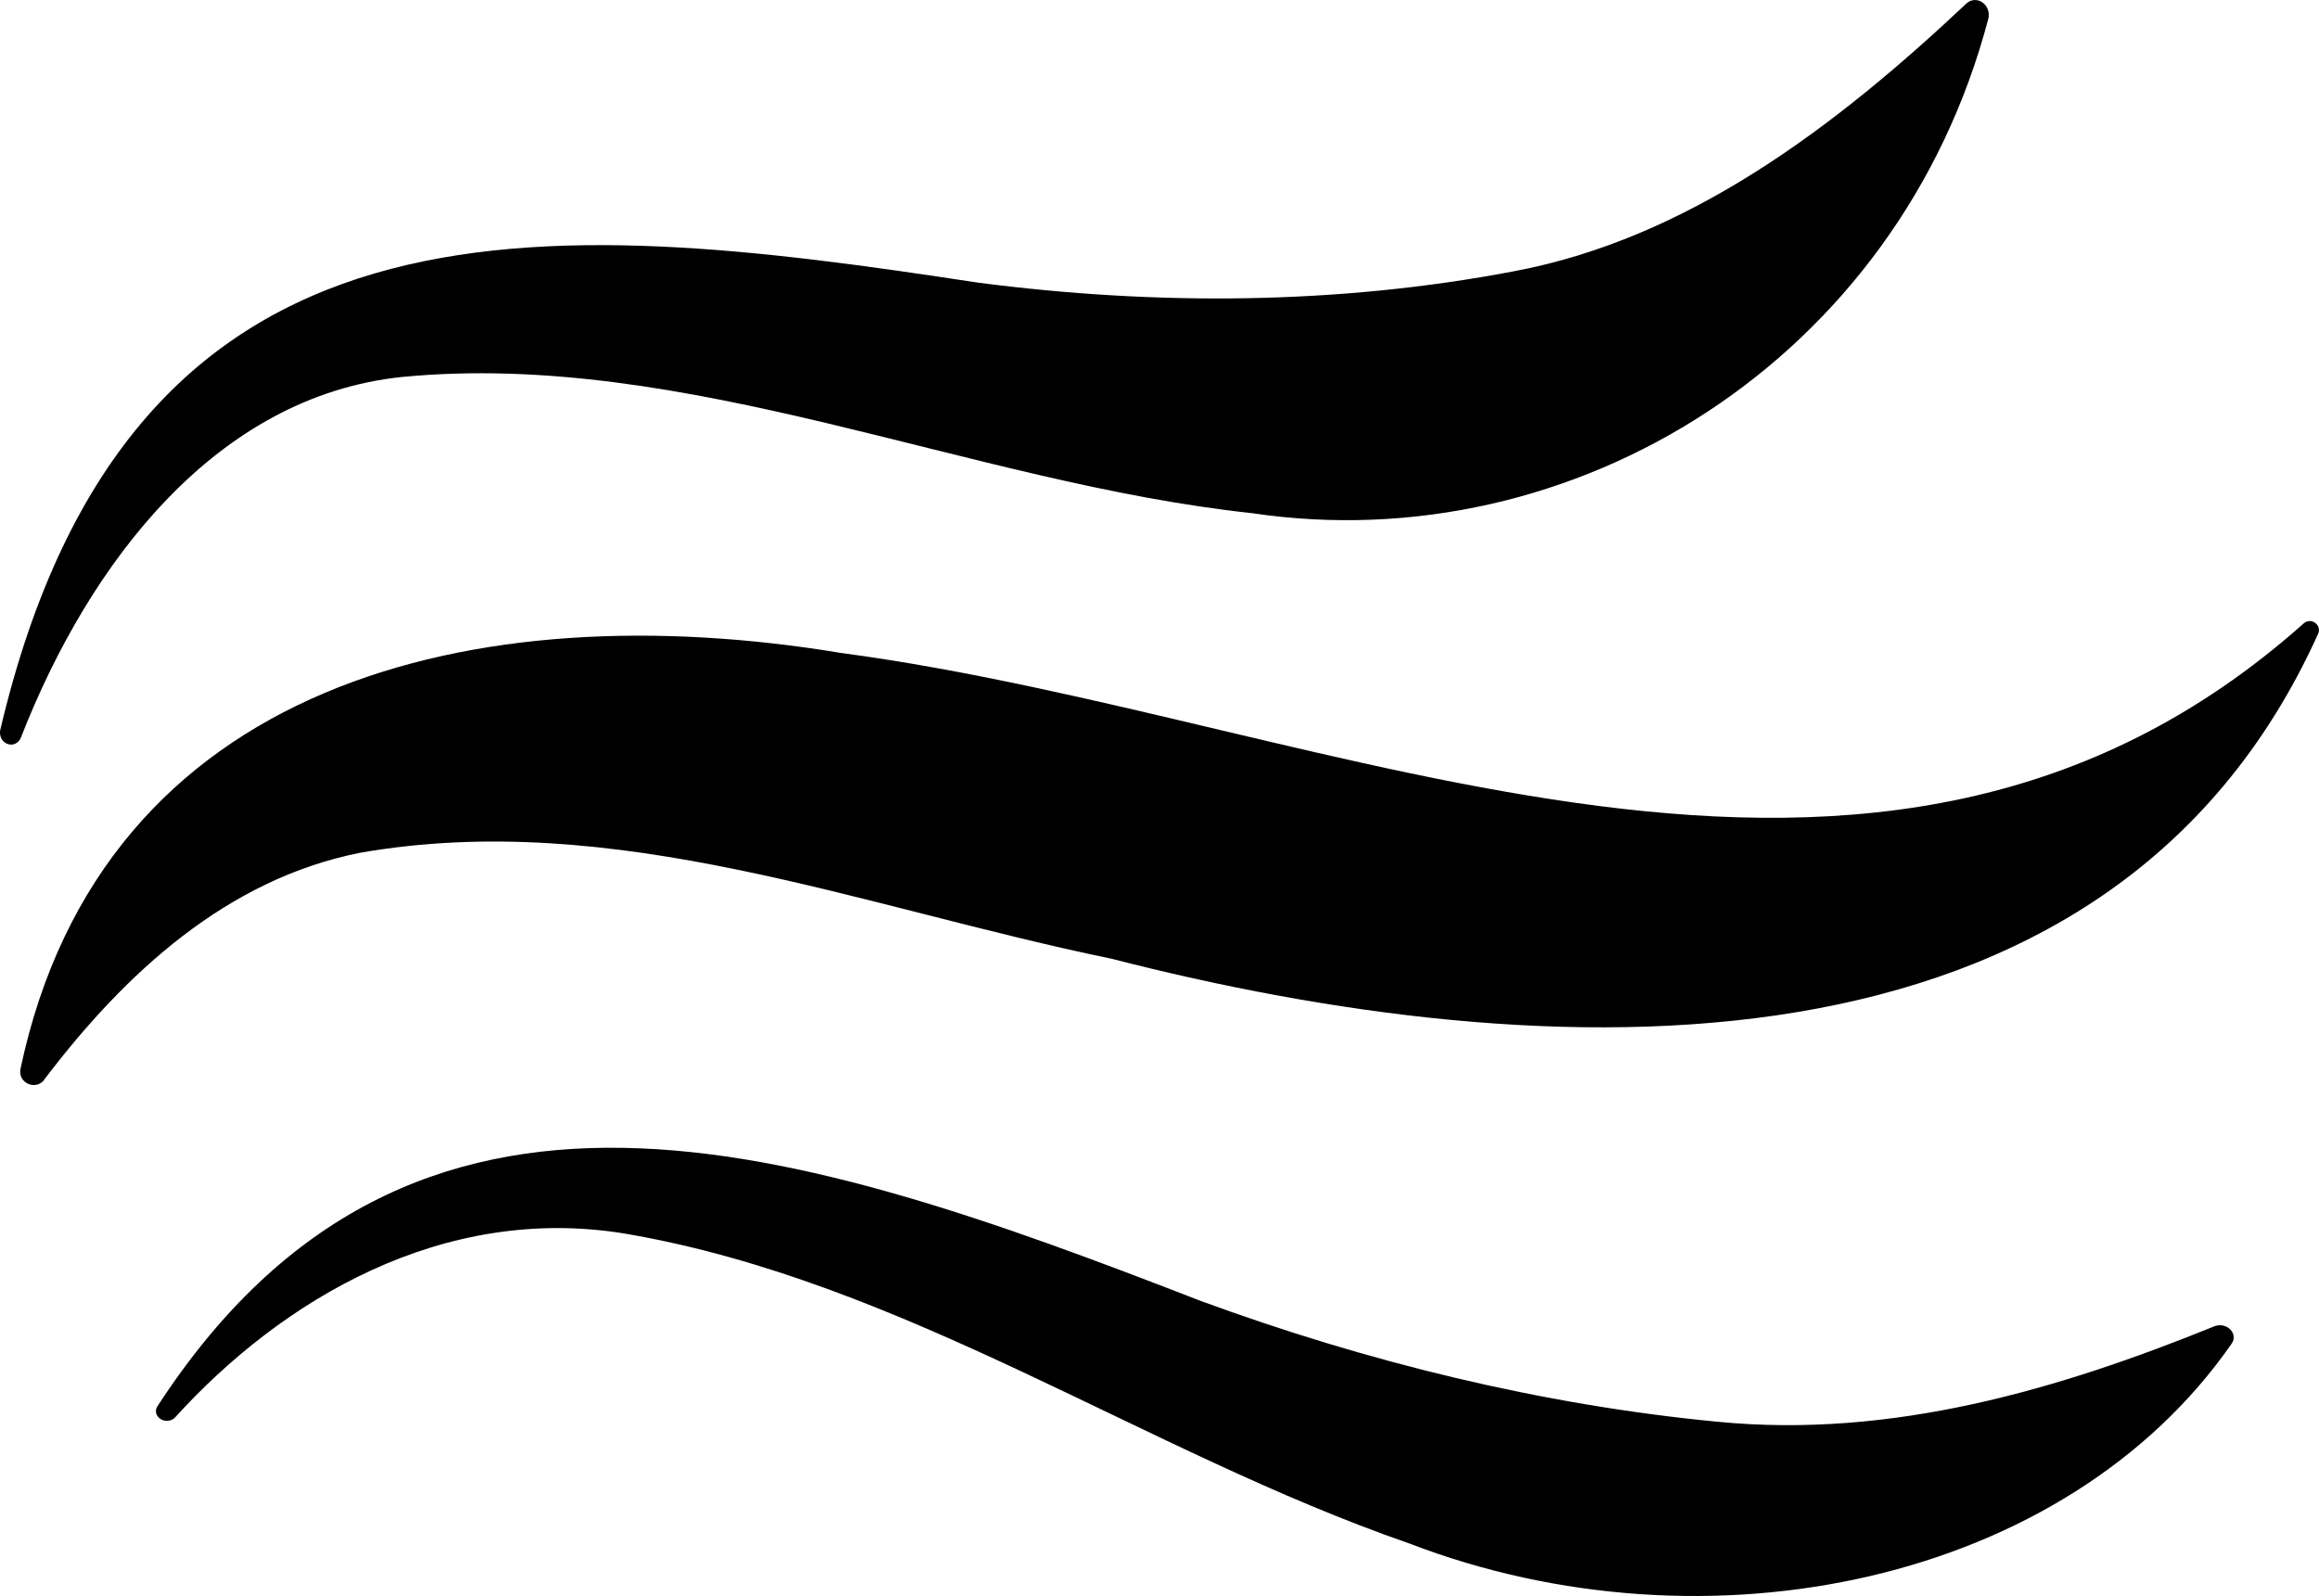 <?xml version="1.0" encoding="utf-8"?>
<svg xmlns="http://www.w3.org/2000/svg" id="_レイヤー_2" viewBox="0 0 229.59 158.06">
  <defs>
    <style>.cls-1{stroke-width:0px;}</style>
  </defs>
  <g id="favicon">
    <path class="cls-1" d="M.73,73.67c-.53-.2-.84-.81-.7-1.4C12.94,17.41,53.61,21.39,96.83,27.99c17.7,2.3,35.68,2.18,53.02-1.12,17.26-3.23,31.83-14.28,44.83-26.52.44-.42,1.09-.46,1.59-.11h0c.5.35.74,1.01.58,1.62-8.89,33.8-41.03,53.7-72.89,48.96-28-3.01-56-16.21-84.15-13.49-18.37,1.9-30.95,18.32-37.74,35.71-.22.56-.8.84-1.33.63h0Z"/>
    <path class="cls-1" d="M4.39,106.92c-.86,1.13-2.66.31-2.36-1.08,8.11-38.31,45.04-47.18,81.23-41.18,49.42,6.58,102.44,34.81,144.81-2.92.73-.65,1.83.15,1.43,1.03-20.82,46.08-76.98,43.1-119.46,32.17-24.72-5.08-49.13-14.91-74.39-10.49-13.18,2.62-23.25,11.89-31.27,22.46Z"/>
    <path class="cls-1" d="M15.91,140.53c-.46-.28-.61-.82-.34-1.24,25.23-38.86,63.35-25.97,103.28-10.47,16.45,6.04,33.74,10.3,51.15,11.97,17.32,1.71,33.9-3.23,49.24-9.45.52-.21,1.16-.09,1.55.3h0c.4.39.47.95.18,1.38-16.45,23.72-51.96,31.16-81.44,19.83-26.17-9.07-49.96-25.95-77.61-30.68-18.08-2.99-34,6.53-44.59,18.2-.34.37-.96.45-1.43.16h0Z"/>
  </g>
</svg>